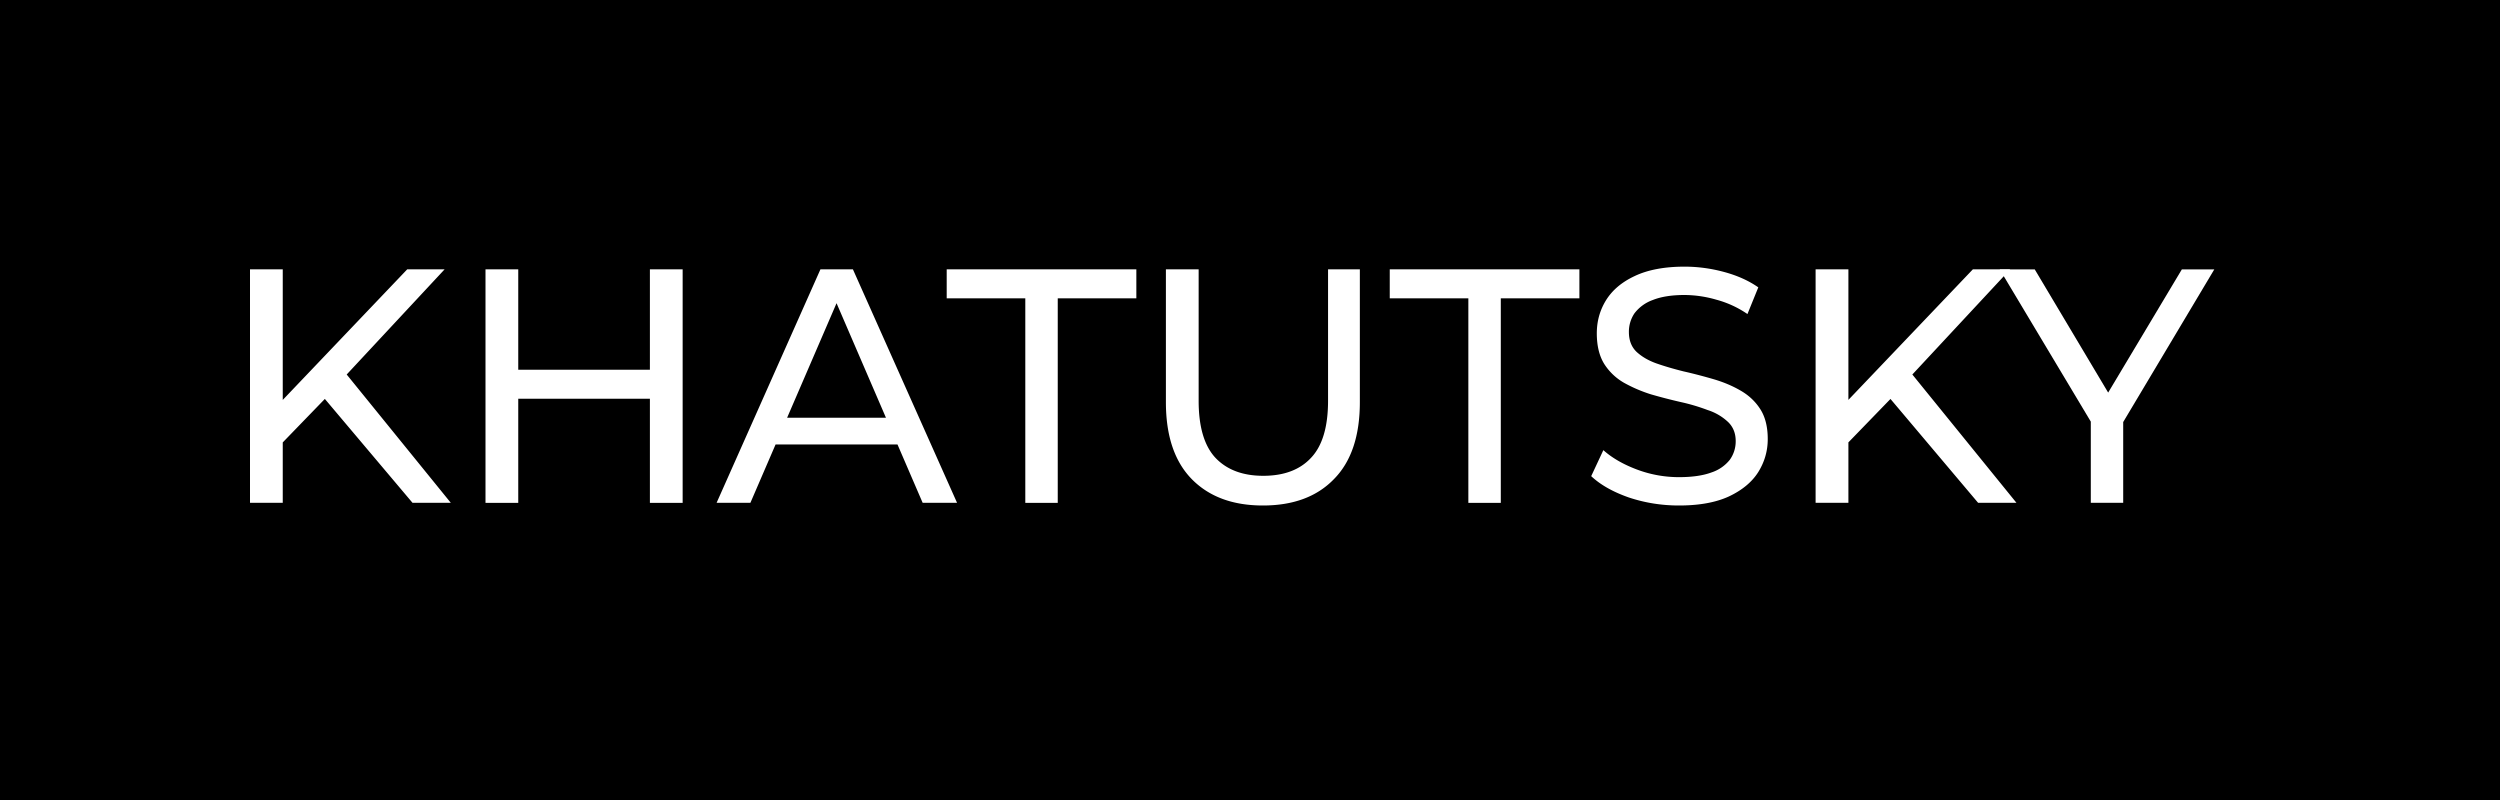 <svg width="50" height="16" fill="none" xmlns="http://www.w3.org/2000/svg"><rect width="100%" height="100%" fill="#808080" stroke="none"/><path fill="#000" d="M.5.5h49v15H.5z"/><path stroke="#000" d="M.5.5h49v15H.5z"/><path d="M41.816 10.056V8.27l.15.413-1.972-3.295h.701l1.658 2.782h-.38l1.664-2.782h.649L42.32 8.682l.144-.413v1.787h-.648z" fill="#fff"/><path d="m36.89 8.929-.034-.814 2.601-2.728h.747l-2.011 2.161-.367.414-.937.967zm-.578 1.127v-4.67h.656v4.67h-.656zm3.25 0-1.88-2.228.439-.493 2.208 2.721h-.767zM33.58 10.11c-.35 0-.683-.054-1.002-.16-.32-.112-.57-.254-.754-.427l.243-.52c.174.155.397.284.668.386.27.102.553.154.845.154.267 0 .483-.032.649-.094a.78.78 0 0 0 .367-.253.631.631 0 0 0 .118-.374c0-.16-.053-.289-.158-.387a1.065 1.065 0 0 0-.4-.233 3.874 3.874 0 0 0-.537-.16 10.678 10.678 0 0 1-.596-.154 2.876 2.876 0 0 1-.544-.233 1.14 1.14 0 0 1-.393-.374c-.1-.16-.15-.365-.15-.614 0-.24.06-.46.183-.66.127-.205.319-.367.577-.487.262-.124.594-.187.995-.187.267 0 .531.036.793.107.262.071.49.173.682.307l-.217.534a2.026 2.026 0 0 0-.622-.287 2.314 2.314 0 0 0-.636-.094c-.257 0-.47.034-.635.1a.797.797 0 0 0-.367.267.657.657 0 0 0-.111.374c0 .164.05.295.15.393.105.098.238.176.4.234.166.058.347.111.544.16.196.044.393.096.59.153.2.058.382.134.543.227.166.094.3.218.4.374.1.155.15.356.15.6 0 .236-.063.456-.19.66-.126.2-.323.363-.589.488-.262.12-.594.18-.996.18zM29.367 10.056V5.967h-1.572v-.58h3.793v.58h-1.572v4.09h-.649zM25.258 10.11c-.603 0-1.077-.176-1.422-.527-.345-.352-.518-.865-.518-1.541V5.387h.655v2.628c0 .52.112.9.335 1.14.227.24.546.361.956.361.415 0 .734-.12.957-.36.227-.24.34-.62.34-1.14v-2.63h.636v2.656c0 .676-.172 1.19-.518 1.54-.34.352-.814.528-1.421.528zM20.506 10.056V5.967h-1.572v-.58h3.793v.58h-1.572v4.09h-.649zM14.332 10.056l2.077-4.67h.649l2.083 4.67h-.688L16.6 5.76h.262l-1.854 4.296h-.675zm.884-1.167.177-.534h2.582l.19.534h-2.948zM12.998 5.387h.655v4.67h-.655v-4.67zm-2.634 4.67H9.71v-4.67h.655v4.67zm2.693-2.082h-2.758v-.58h2.758v.58zM5.577 8.929l-.033-.814 2.6-2.728h.748L6.88 7.548l-.367.414-.936.967zM5 10.056v-4.67h.655v4.67H5zm3.25 0L6.37 7.828l.438-.493 2.208 2.721H8.25z" fill="#fff"/></svg>